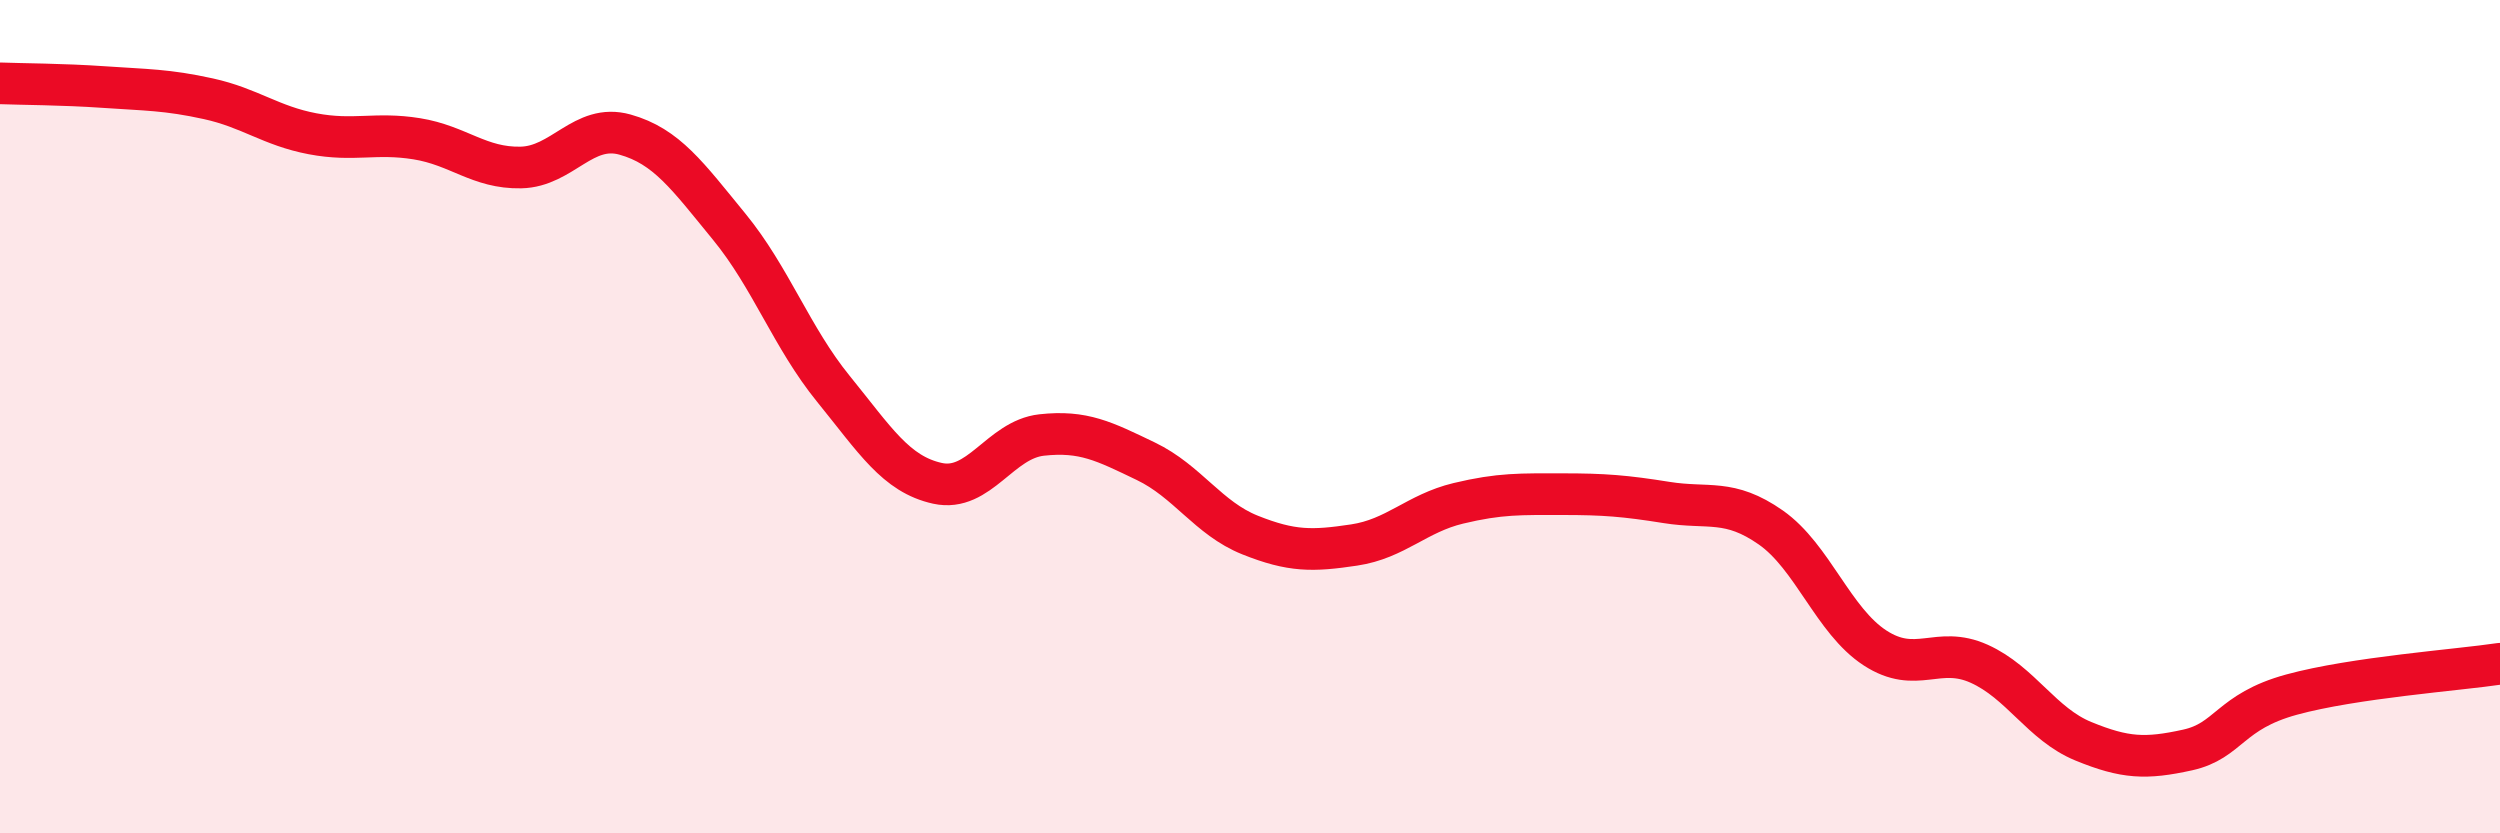 
    <svg width="60" height="20" viewBox="0 0 60 20" xmlns="http://www.w3.org/2000/svg">
      <path
        d="M 0,2 C 0.5,2.02 1.5,2.02 2.5,2.09 C 3.5,2.16 4,2.15 5,2.37 C 6,2.59 6.5,3.02 7.5,3.21 C 8.5,3.4 9,3.17 10,3.33 C 11,3.49 11.5,4.04 12.5,4.02 C 13.5,4 14,2.95 15,3.23 C 16,3.51 16.5,4.22 17.5,5.44 C 18.5,6.66 19,8.1 20,9.33 C 21,10.56 21.5,11.38 22.5,11.6 C 23.5,11.82 24,10.55 25,10.44 C 26,10.33 26.5,10.59 27.5,11.07 C 28.5,11.55 29,12.44 30,12.84 C 31,13.24 31.5,13.23 32.5,13.08 C 33.5,12.93 34,12.32 35,12.08 C 36,11.84 36.5,11.86 37.5,11.86 C 38.5,11.86 39,11.9 40,12.06 C 41,12.22 41.5,11.96 42.5,12.66 C 43.5,13.36 44,14.9 45,15.55 C 46,16.2 46.5,15.48 47.5,15.93 C 48.5,16.38 49,17.38 50,17.79 C 51,18.2 51.5,18.22 52.5,18 C 53.5,17.78 53.5,17.08 55,16.67 C 56.5,16.26 59,16.08 60,15.93L60 20L0 20Z"
        fill="#EB0A25"
        opacity="0.1"
        stroke-linecap="round"
        stroke-linejoin="round"
      />
      <path
        d="M 0,2 C 0.5,2.02 1.5,2.02 2.5,2.09 C 3.5,2.16 4,2.15 5,2.37 C 6,2.59 6.5,3.02 7.5,3.21 C 8.5,3.4 9,3.17 10,3.33 C 11,3.49 11.5,4.04 12.5,4.02 C 13.5,4 14,2.95 15,3.23 C 16,3.51 16.5,4.22 17.5,5.44 C 18.5,6.66 19,8.1 20,9.33 C 21,10.56 21.5,11.38 22.5,11.6 C 23.5,11.82 24,10.55 25,10.44 C 26,10.33 26.5,10.59 27.5,11.07 C 28.5,11.55 29,12.44 30,12.84 C 31,13.24 31.5,13.23 32.5,13.08 C 33.5,12.93 34,12.32 35,12.08 C 36,11.84 36.5,11.86 37.5,11.86 C 38.5,11.86 39,11.9 40,12.06 C 41,12.22 41.5,11.96 42.5,12.66 C 43.5,13.36 44,14.9 45,15.55 C 46,16.2 46.5,15.48 47.5,15.93 C 48.5,16.38 49,17.38 50,17.79 C 51,18.2 51.5,18.22 52.5,18 C 53.5,17.78 53.5,17.08 55,16.67 C 56.5,16.26 59,16.08 60,15.93"
        stroke="#EB0A25"
        stroke-width="1"
        fill="none"
        stroke-linecap="round"
        stroke-linejoin="round"
      />
    </svg>
  